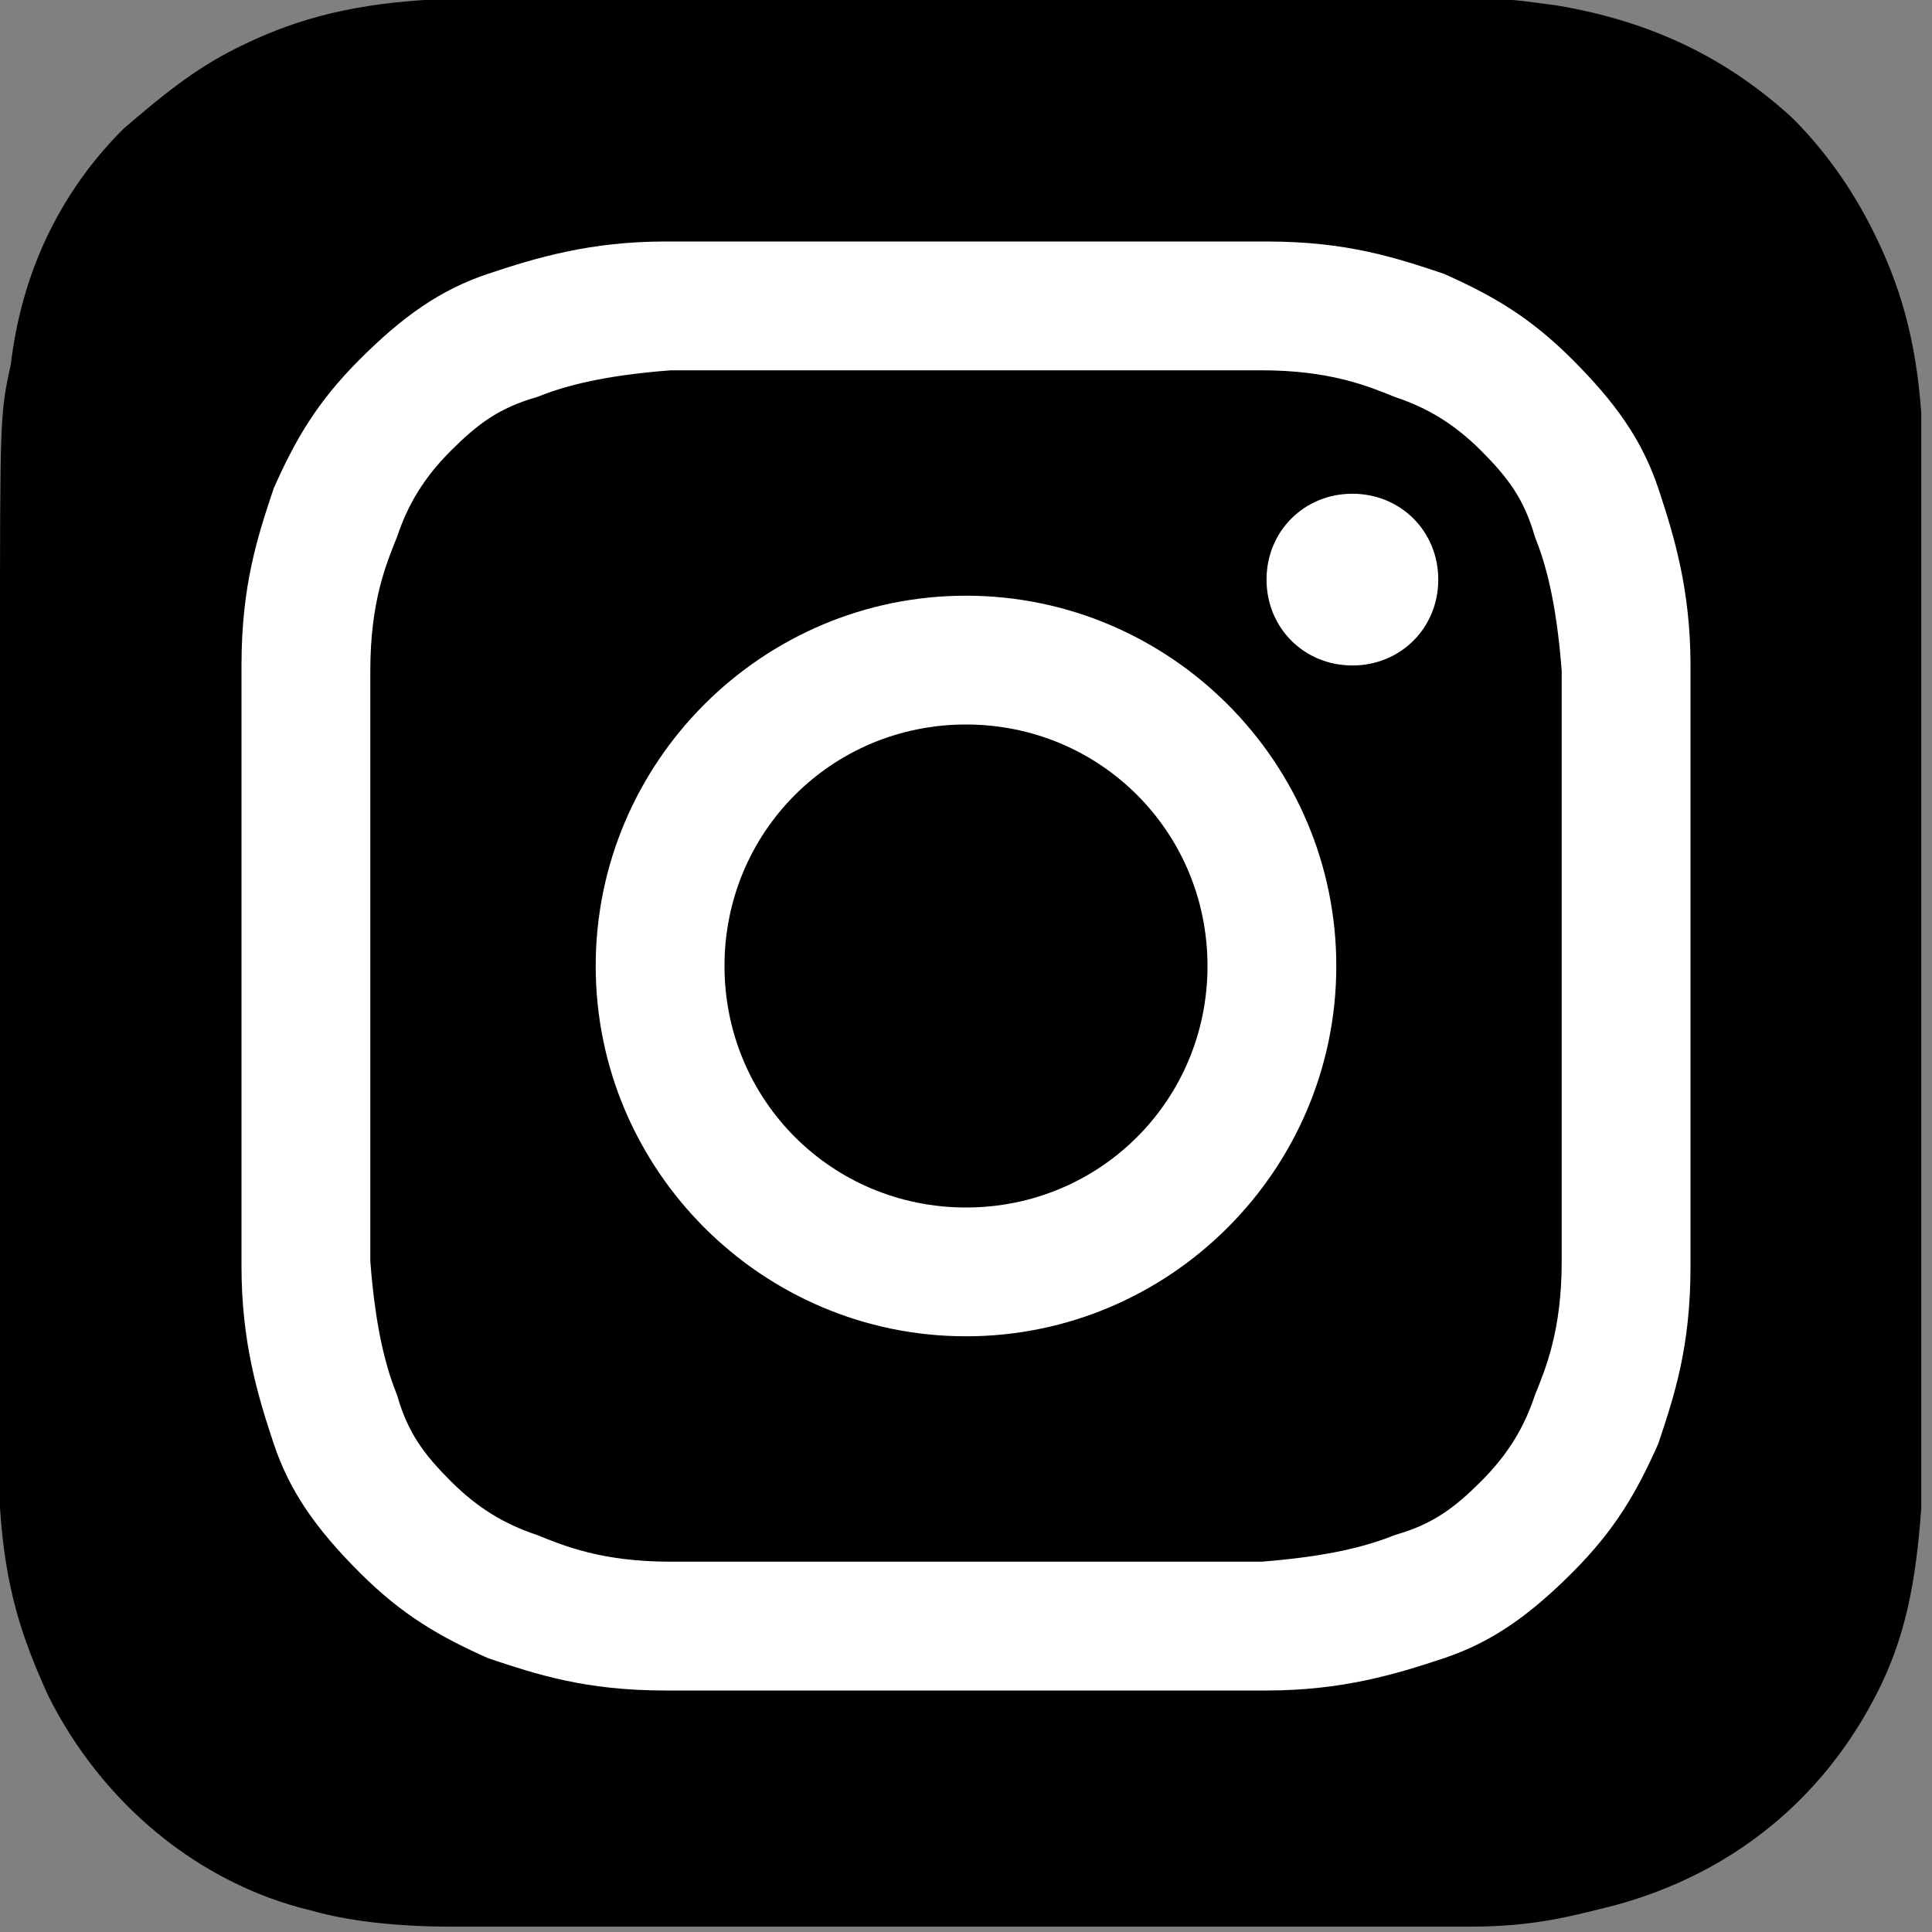 <svg xmlns="http://www.w3.org/2000/svg" id="_&#xB808;&#xC774;&#xC5B4;_1" data-name="&#xB808;&#xC774;&#xC5B4;_1" viewBox="0 0 36 36"><rect x="0" y="0" width="36" height="36" fill="#808080" stroke="none"/><defs><style>      .st0 {        fill: #fff;      }    </style></defs><path d="M18,0c-7.5,0-9.7,0-10.1,0-1.5.1-2.5.4-3.5.9-.8.4-1.4.9-2.1,1.5C1.1,3.6.4,5.1.2,6.8,0,7.7,0,7.8,0,12.1,0,13.6,0,15.5,0,18,0,25.5,0,27.7,0,28.1c.1,1.5.4,2.4.9,3.5,1,2,2.8,3.5,4.9,4,.7.2,1.6.3,2.6.3.4,0,5,0,9.5,0s9.1,0,9.5,0c1.2,0,1.9-.2,2.7-.4,2.2-.6,3.9-2,4.9-4,.5-1,.7-2,.8-3.4,0-.3,0-5.3,0-10.2s0-9.9,0-10.2c-.1-1.4-.4-2.4-.9-3.4-.4-.8-.9-1.5-1.5-2.1-1.2-1.1-2.6-1.8-4.4-2.1-.8-.1-1-.2-5.3-.2h-5.9Z"></path><path class="st0" d="M18,4.5c-3.7,0-4.1,0-5.6,0-1.4,0-2.4.3-3.3.6-.9.3-1.6.8-2.4,1.6-.8.8-1.2,1.5-1.6,2.4-.3.9-.6,1.8-.6,3.3,0,1.4,0,1.9,0,5.6s0,4.1,0,5.6c0,1.4.3,2.4.6,3.3.3.9.8,1.6,1.6,2.4.8.8,1.5,1.2,2.4,1.6.9.3,1.8.6,3.3.6,1.4,0,1.9,0,5.6,0s4.1,0,5.6,0c1.4,0,2.4-.3,3.3-.6.9-.3,1.6-.8,2.4-1.6.8-.8,1.2-1.5,1.6-2.4.3-.9.6-1.8.6-3.3,0-1.4,0-1.9,0-5.6s0-4.1,0-5.6c0-1.4-.3-2.4-.6-3.3-.3-.9-.8-1.6-1.6-2.4-.8-.8-1.5-1.2-2.4-1.6-.9-.3-1.8-.6-3.3-.6-1.4,0-1.9,0-5.6,0h0ZM16.8,6.9c.4,0,.8,0,1.2,0,3.6,0,4,0,5.5,0,1.3,0,2,.3,2.5.5.6.2,1.1.5,1.6,1,.5.5.8.9,1,1.6.2.5.4,1.2.5,2.5,0,1.4,0,1.9,0,5.5s0,4,0,5.5c0,1.3-.3,2-.5,2.5-.2.6-.5,1.1-1,1.6-.5.5-.9.8-1.6,1-.5.2-1.2.4-2.5.5-1.4,0-1.9,0-5.5,0s-4,0-5.5,0c-1.3,0-2-.3-2.5-.5-.6-.2-1.1-.5-1.6-1-.5-.5-.8-.9-1-1.6-.2-.5-.4-1.2-.5-2.5,0-1.4,0-1.9,0-5.5s0-4,0-5.5c0-1.3.3-2,.5-2.5.2-.6.5-1.1,1-1.6.5-.5.9-.8,1.6-1,.5-.2,1.2-.4,2.5-.5,1.2,0,1.7,0,4.2,0h0ZM25.2,9.2c-.9,0-1.6.7-1.6,1.6s.7,1.6,1.6,1.6,1.6-.7,1.6-1.6-.7-1.6-1.6-1.6ZM18,11.1c-3.8,0-6.9,3.1-6.9,6.9s3.1,6.9,6.9,6.9,6.9-3.1,6.9-6.9-3.1-6.9-6.9-6.9ZM18,13.5c2.5,0,4.5,2,4.5,4.5s-2,4.5-4.5,4.5-4.5-2-4.5-4.5,2-4.5,4.5-4.5Z"></path></svg>